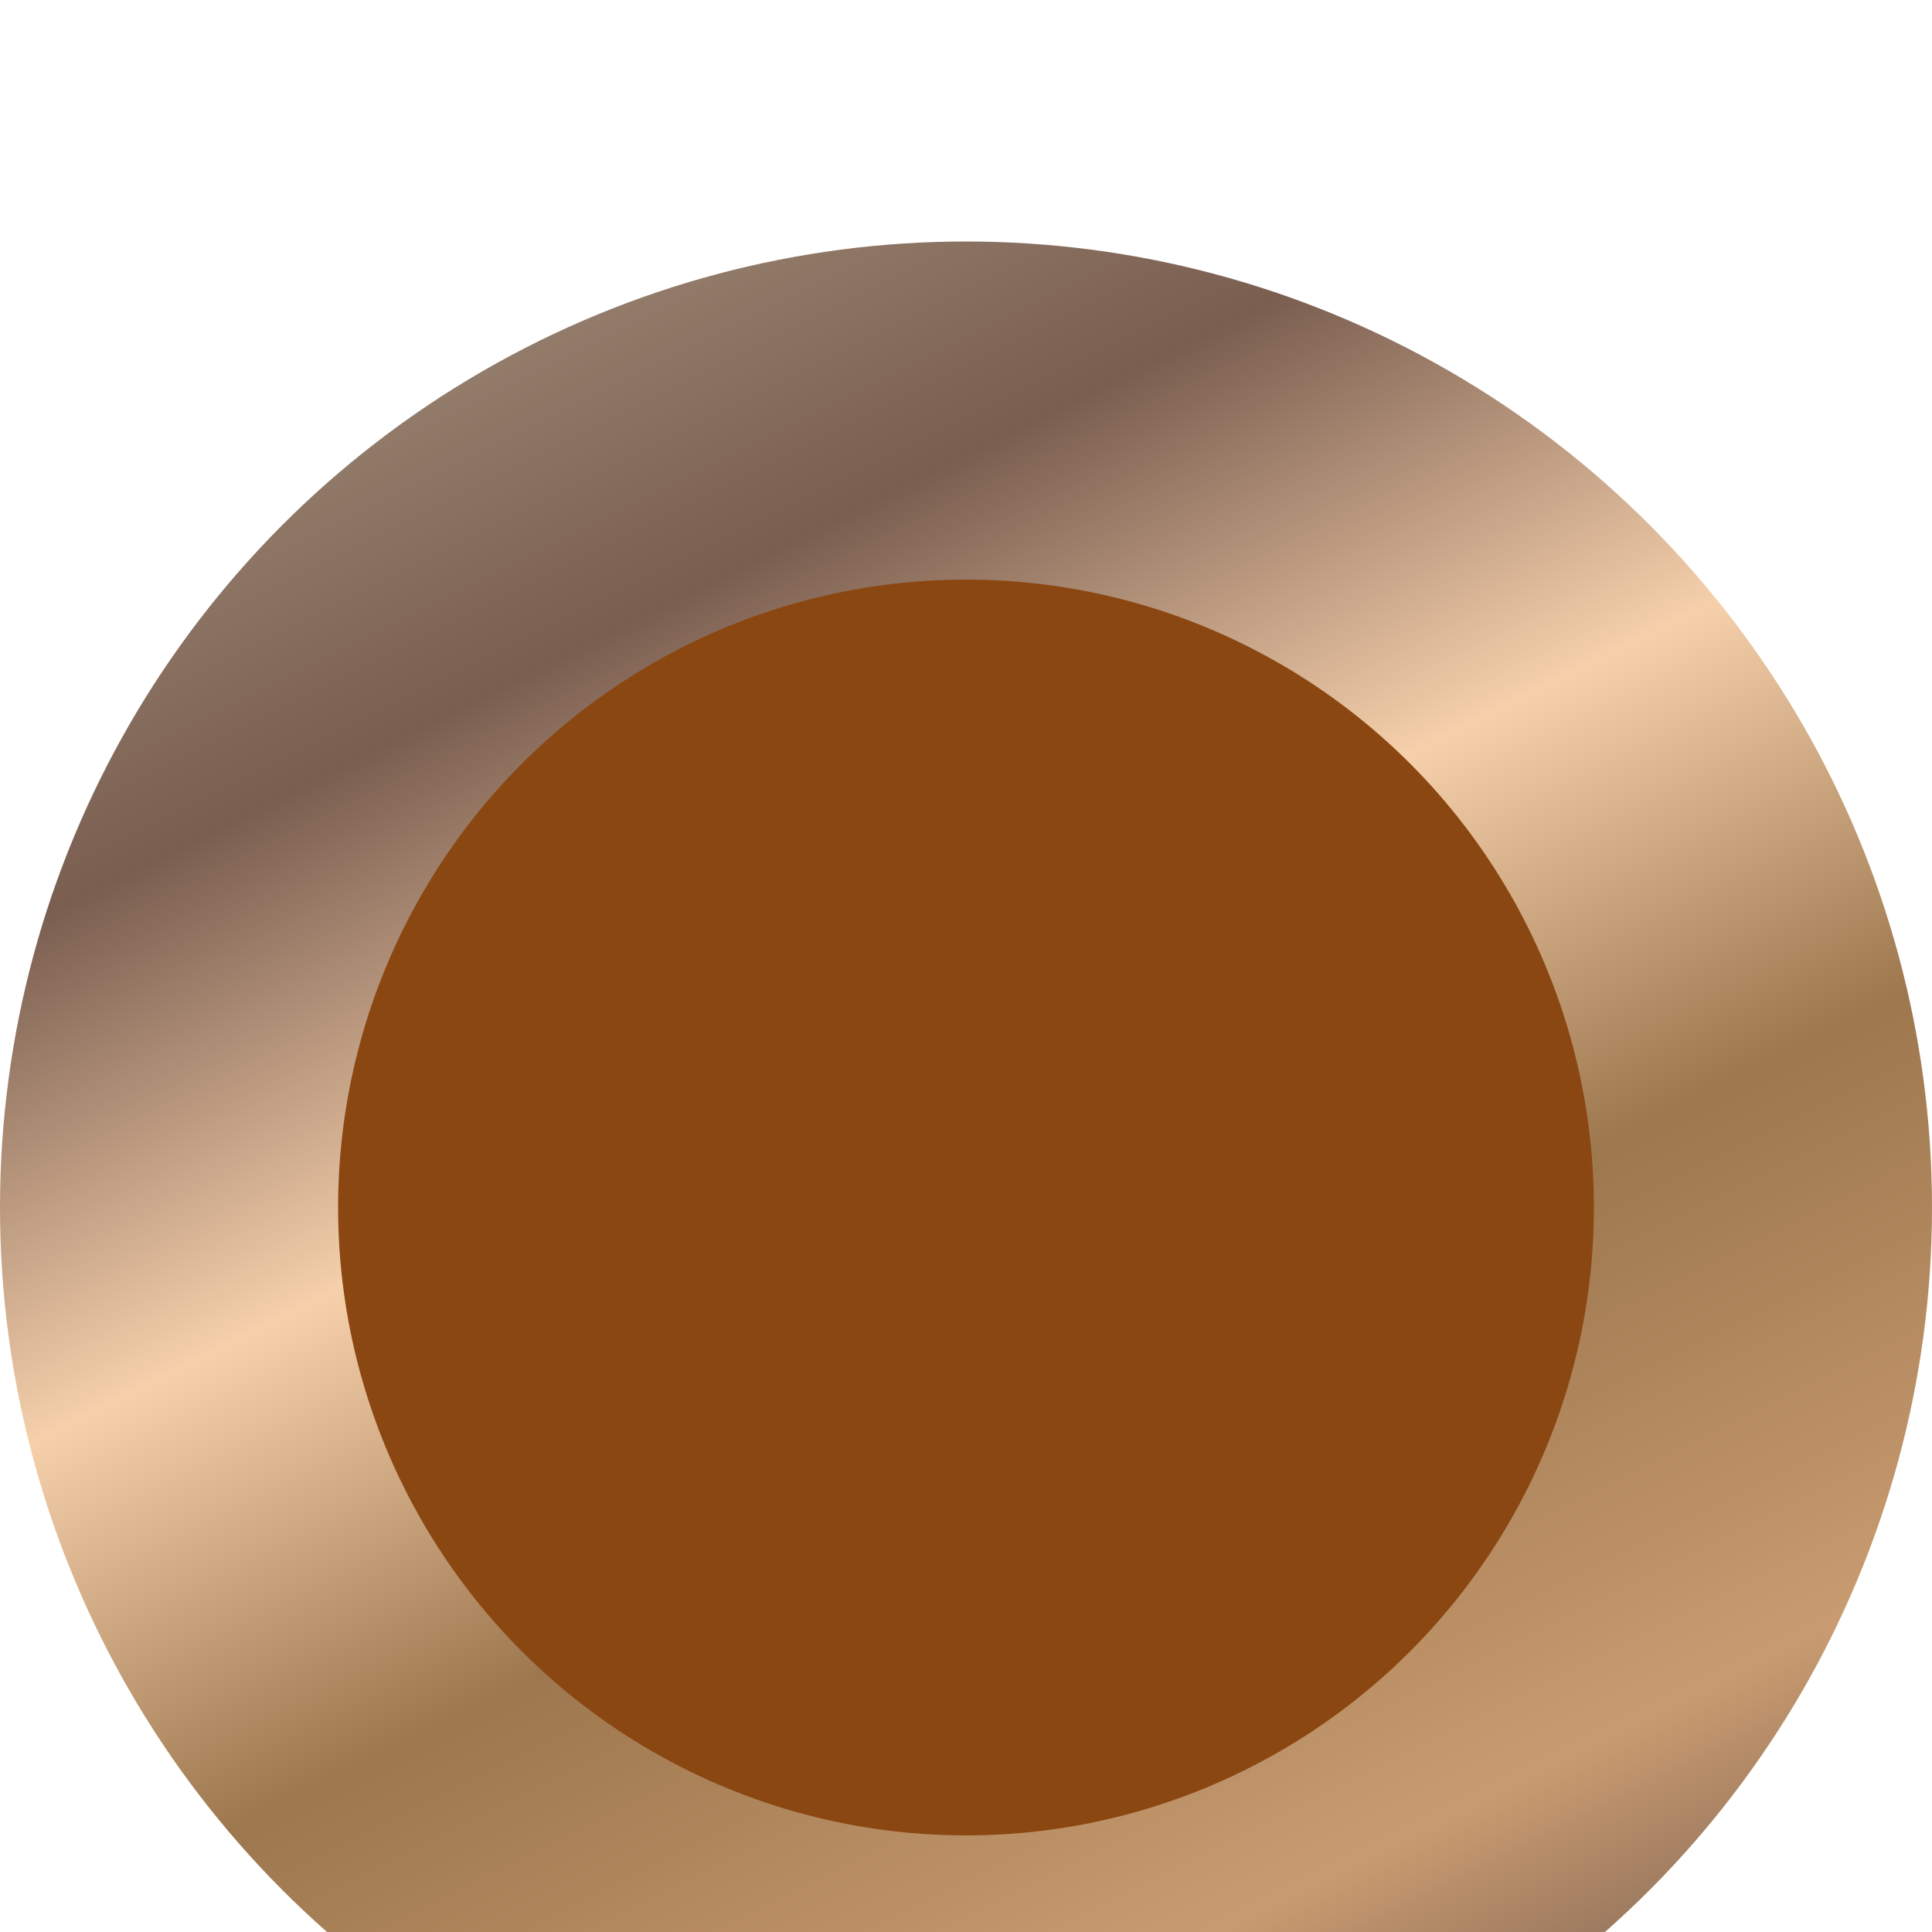 <svg xmlns="http://www.w3.org/2000/svg" width="22" height="22" viewBox="3 2 16 16" fill="none">
  <g filter="url(#filter0_dd_6520_11148)">
    <circle cx="11" cy="10" r="6.6" fill="#8B4712" stroke="url(#paint0_linear_6520_11148)" stroke-width="2.8"/>
  </g>
  <defs>
    <filter id="filter0_dd_6520_11148" x="0" y="0" width="22" height="22" filterUnits="userSpaceOnUse" color-interpolation-filters="sRGB">
      <feFlood flood-opacity="0" result="BackgroundImageFix"/>
      <feColorMatrix in="SourceAlpha" type="matrix" values="0 0 0 0 0 0 0 0 0 0 0 0 0 0 0 0 0 0 127 0" result="hardAlpha"/>
      <feOffset dy="1"/>
      <feGaussianBlur stdDeviation="1.5"/>
      <feComposite in2="hardAlpha" operator="out"/>
      <feColorMatrix type="matrix" values="0 0 0 0 0.09 0 0 0 0 0.098 0 0 0 0 0.129 0 0 0 0.1 0"/>
      <feBlend mode="normal" in2="BackgroundImageFix" result="effect1_dropShadow_6520_11148"/>
      <feColorMatrix in="SourceAlpha" type="matrix" values="0 0 0 0 0 0 0 0 0 0 0 0 0 0 0 0 0 0 127 0" result="hardAlpha"/>
      <feOffset dy="1"/>
      <feGaussianBlur stdDeviation="1"/>
      <feComposite in2="hardAlpha" operator="out"/>
      <feColorMatrix type="matrix" values="0 0 0 0 0.09 0 0 0 0 0.098 0 0 0 0 0.129 0 0 0 0.06 0"/>
      <feBlend mode="normal" in2="effect1_dropShadow_6520_11148" result="effect2_dropShadow_6520_11148"/>
      <feBlend mode="normal" in="SourceGraphic" in2="effect2_dropShadow_6520_11148" result="shape"/>
    </filter>
    <linearGradient id="paint0_linear_6520_11148" x1="4.228" y1="3.228" x2="12.27" y2="19.311" gradientUnits="userSpaceOnUse">
      <stop stop-color="#9E8976"/>
      <stop offset="0.195" stop-color="#7A5E50"/>
      <stop offset="0.41" stop-color="#F6D0AB"/>
      <stop offset="0.61" stop-color="#9D774E"/>
      <stop offset="0.855" stop-color="#C99B70"/>
      <stop offset="1" stop-color="#795F52"/>
    </linearGradient>
  </defs>
</svg>